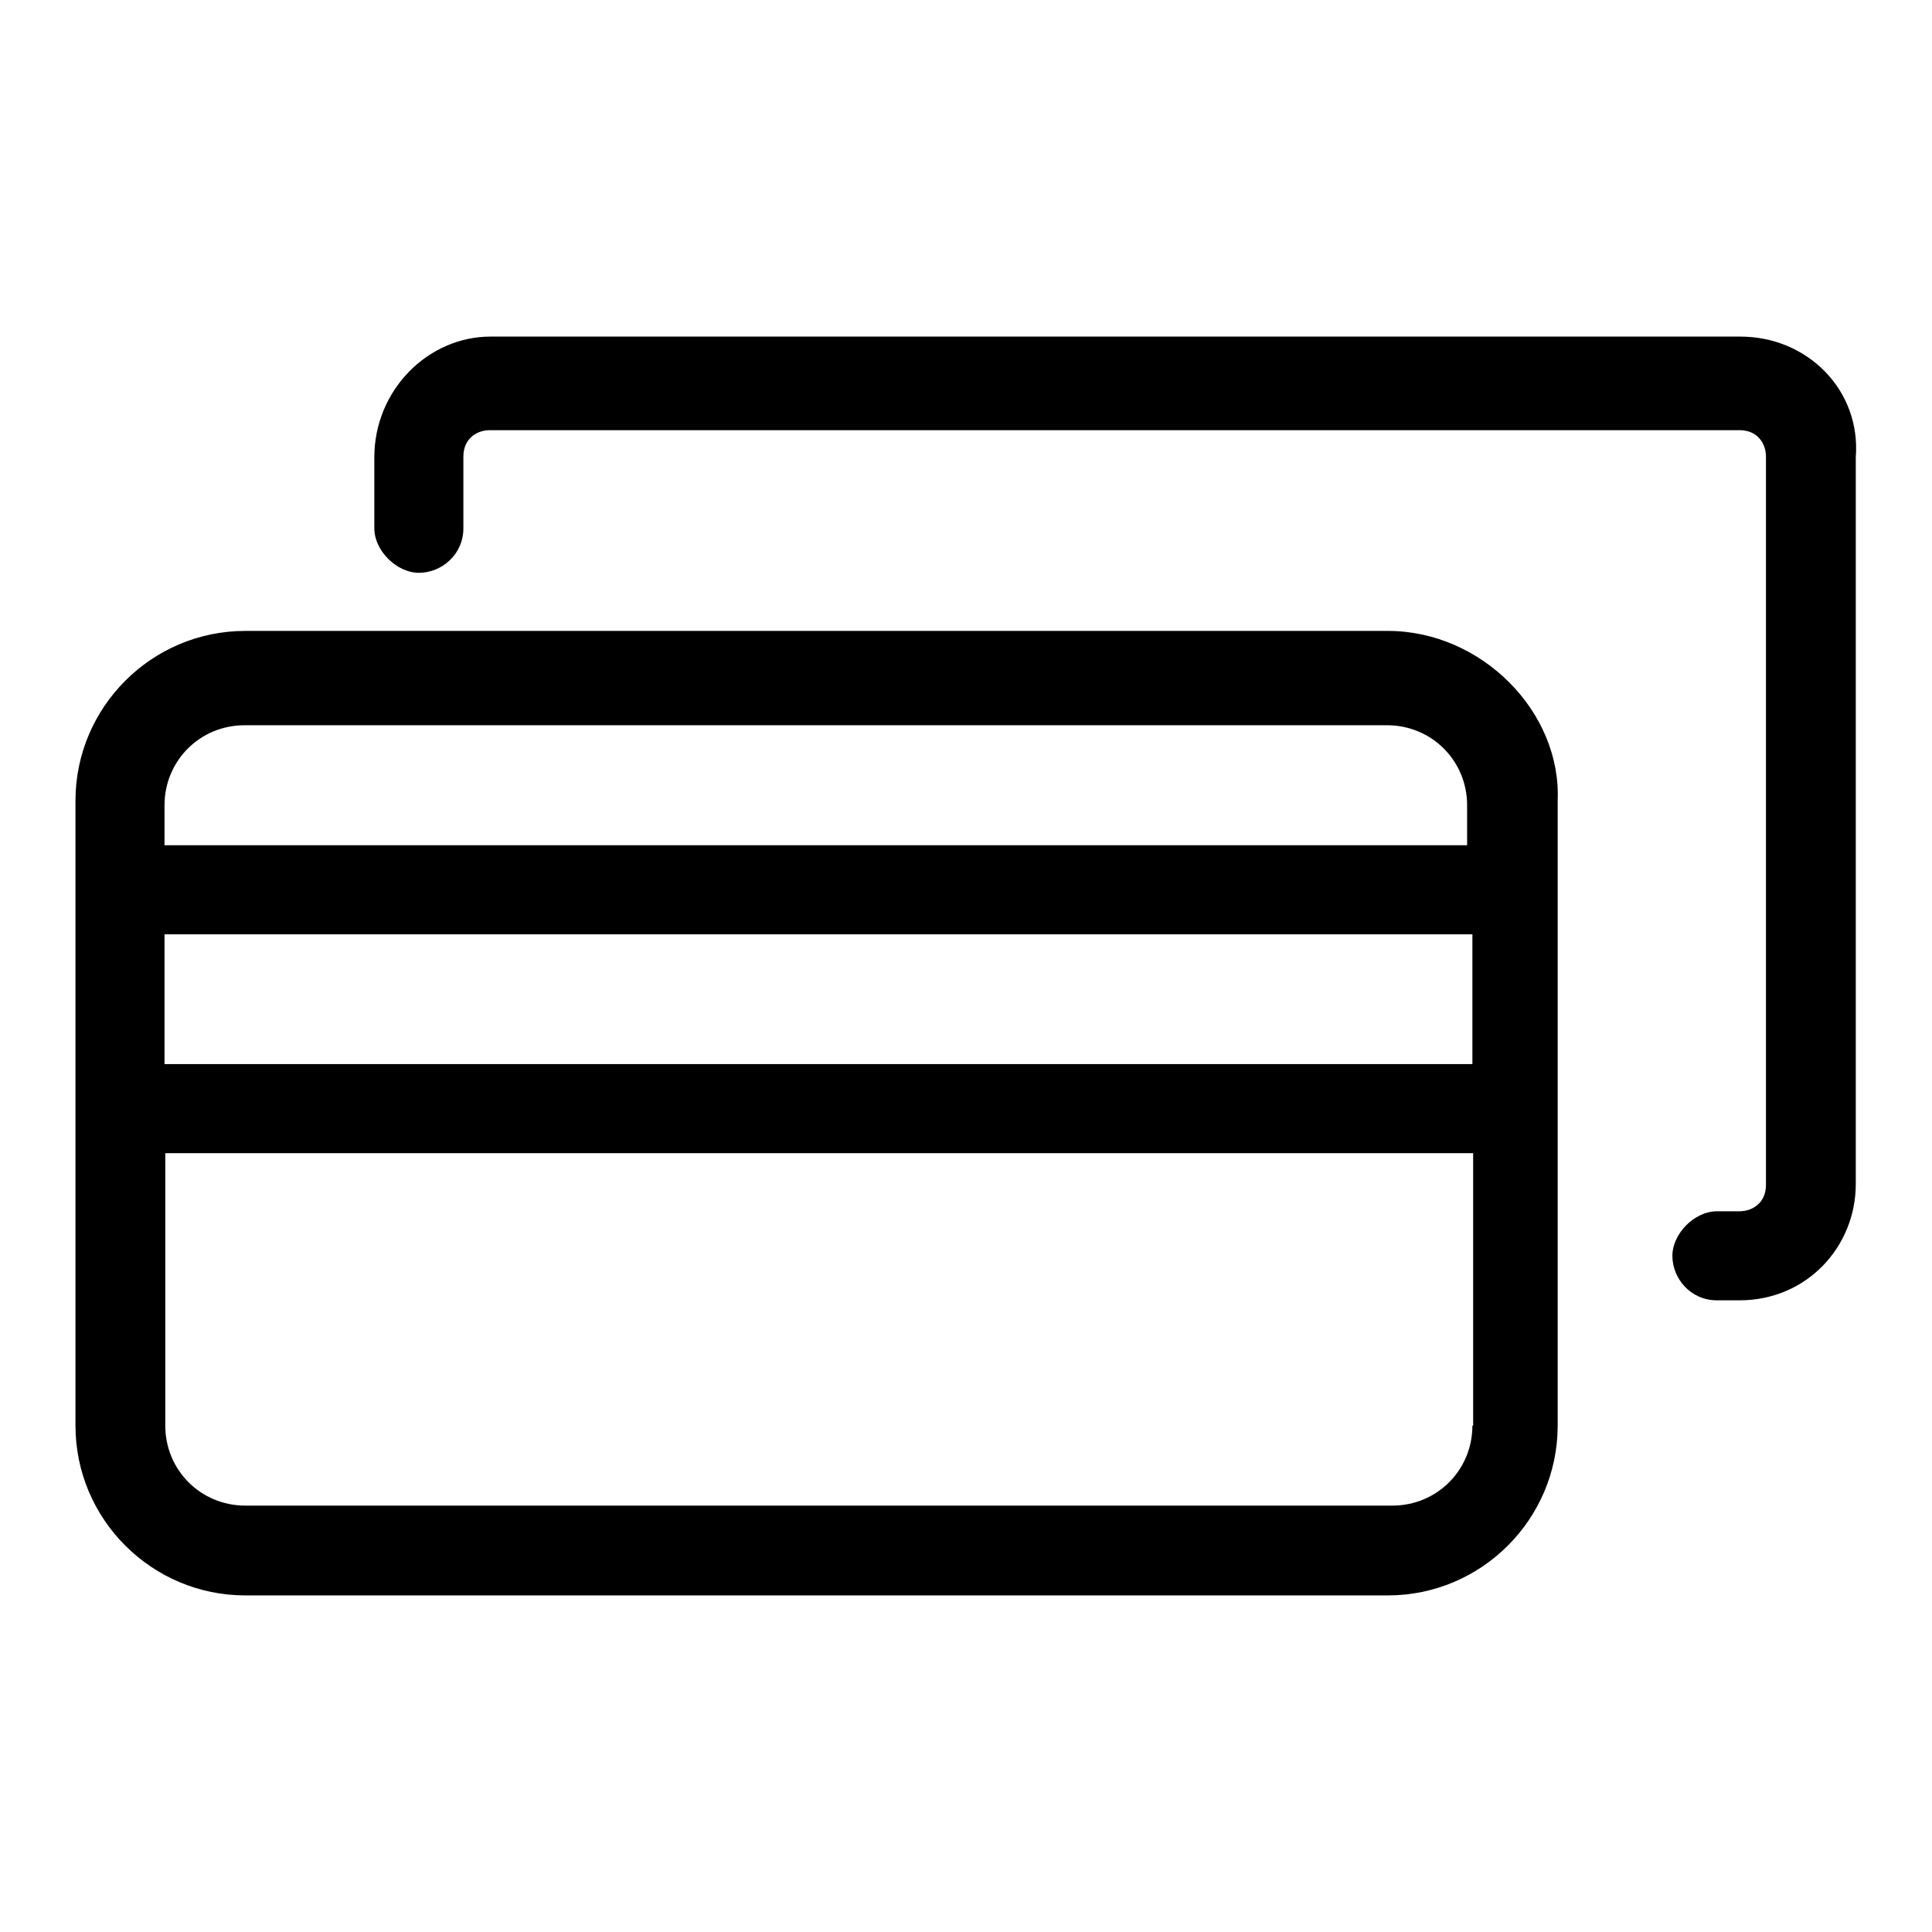 <?xml version="1.0" encoding="utf-8"?>
<!-- Svg Vector Icons : http://www.onlinewebfonts.com/icon -->
<!DOCTYPE svg PUBLIC "-//W3C//DTD SVG 1.1//EN" "http://www.w3.org/Graphics/SVG/1.1/DTD/svg11.dtd">
<svg version="1.1" xmlns="http://www.w3.org/2000/svg" xmlns:xlink="http://www.w3.org/1999/xlink" x="0px" y="0px" viewBox="0 0 256 256" enable-background="new 0 0 256 256" xml:space="preserve">
<g> <path fill="#000000" d="M183.9,83.6H32.5C20.1,83.6,10,93.7,10,106.1v82.8c0,12.4,10.1,22.5,22.5,22.5h151.4 c12.4,0,22.5-10.1,22.5-22.5v-82.8C206.9,94.3,196.3,83.6,183.9,83.6z M195.1,188.9c0,5.9-4.7,10.6-10.6,10.6h-152 c-5.9,0-10.6-4.7-10.6-10.6v-36.1h173.3V188.9z M195.1,141H21.8v-17.2h173.3V141z M195.1,112H21.8v-5.3c0-5.9,4.7-10.6,10.6-10.6 h151.4c5.9,0,10.6,4.7,10.6,10.6v5.3H195.1z M230.6,44.6H65c-8.3,0-15.4,7.1-15.4,16V70l0,0c0,3,3,5.9,5.9,5.9c3,0,5.9-2.4,5.9-5.9 l0,0v-9.5c0-2.4,1.8-3.5,3.5-3.5h165.6c2.4,0,3.5,1.8,3.5,3.5V157c0,2.4-1.8,3.5-3.5,3.5h-3l0,0c-3,0-5.9,3-5.9,5.9 c0,3,2.4,5.9,5.9,5.9l0,0h3c8.9,0,15.4-7.1,15.4-15.4V60.6C246.6,51.7,239.5,44.6,230.6,44.6z"/></g>
</svg>